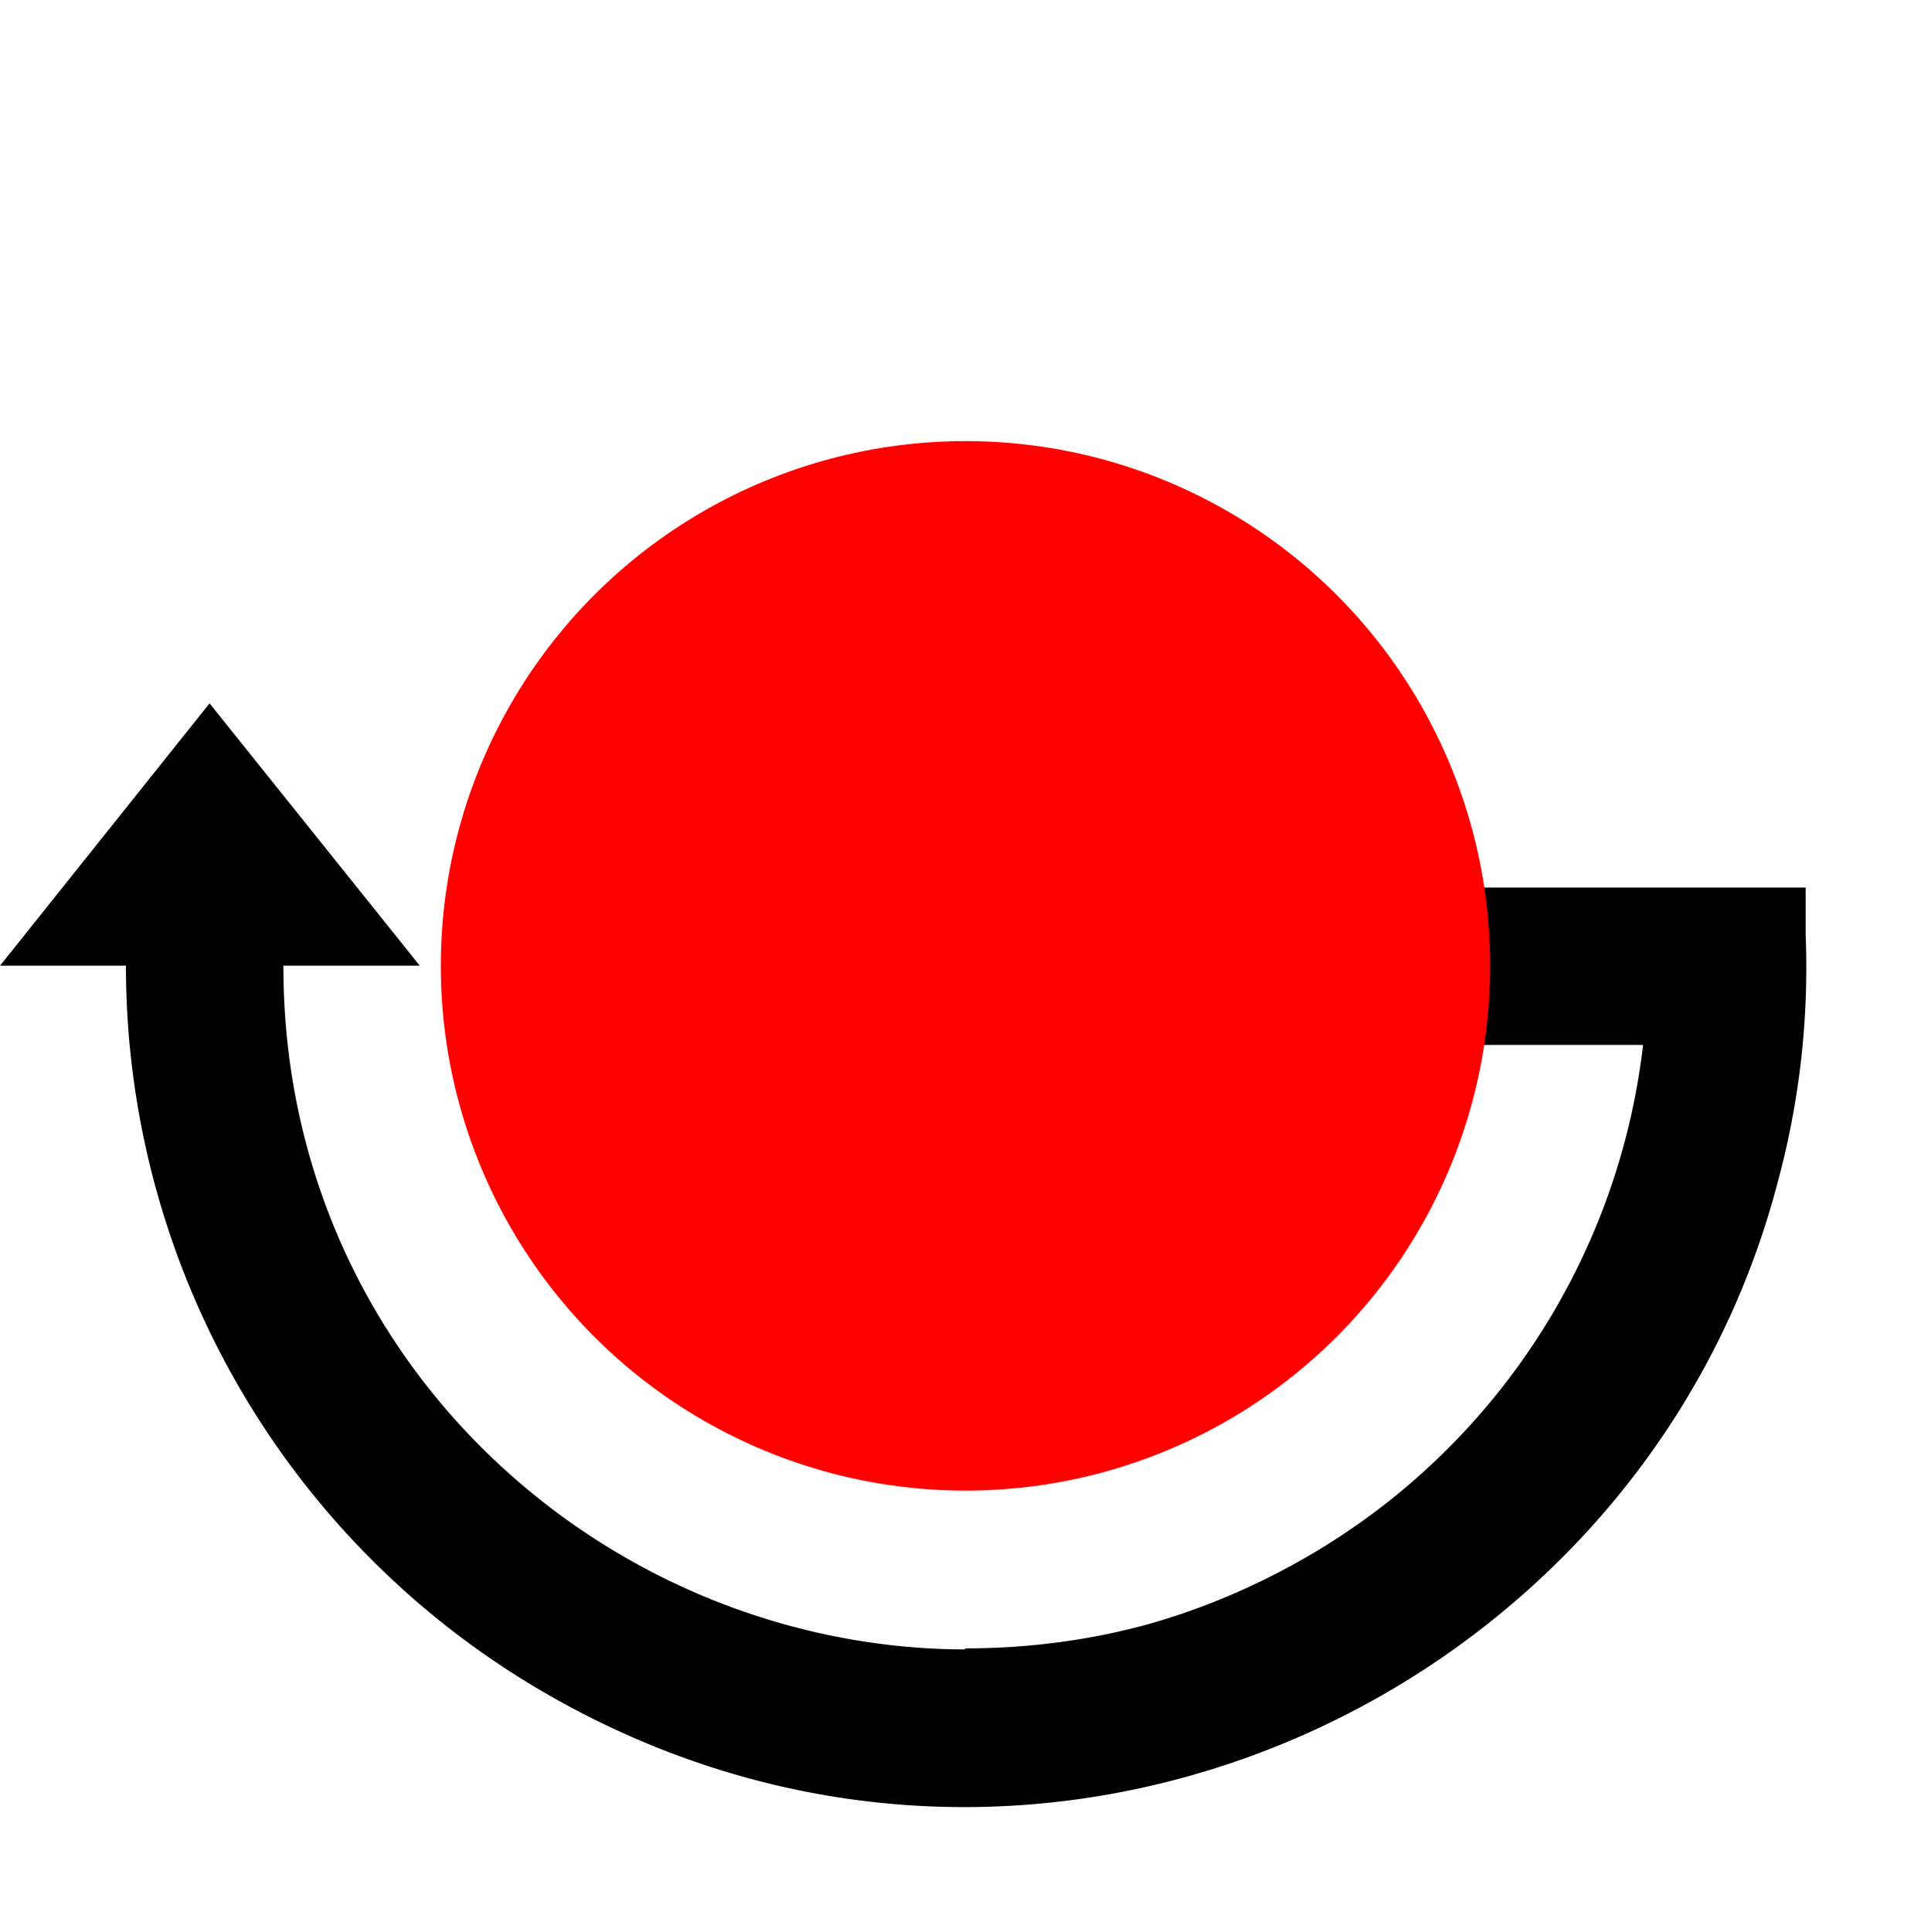 <svg viewBox="0 0 184 184.046" xmlns="http://www.w3.org/2000/svg" xmlns:bx="https://boxy-svg.com"><g transform="matrix(-1 0 0 1 383.825 -327.476)"><path d="M244.682 427.03v-15l-32.915.002v4.506a78.189 78.189 0 002.71 23.748c12.89 48.946 70.304 75.688 117.346 48.53a80.002 80.002 0 0040.002-69.282v-.002-.044h12l-19.966-25-20.035 25h13v.044c0 35.09-26.64 60.95-57.5 64.642l-.002.003a64.168 64.168 0 01-7.455.453v-.1h-.044c-5.98 0-11.694-.773-17.075-2.21-5.22-1.446-10.395-3.592-15.425-6.496a64.944 64.944 0 01-25.079-26.132 64.964 64.964 0 01-6.986-22.661z" bx:origin="0.534512 0.762394" paint-order="fill"/><circle cx="-291.825" cy="-419.499" r="50" transform="rotate(180)" fill="red" pointer-events="none"/></g></svg>